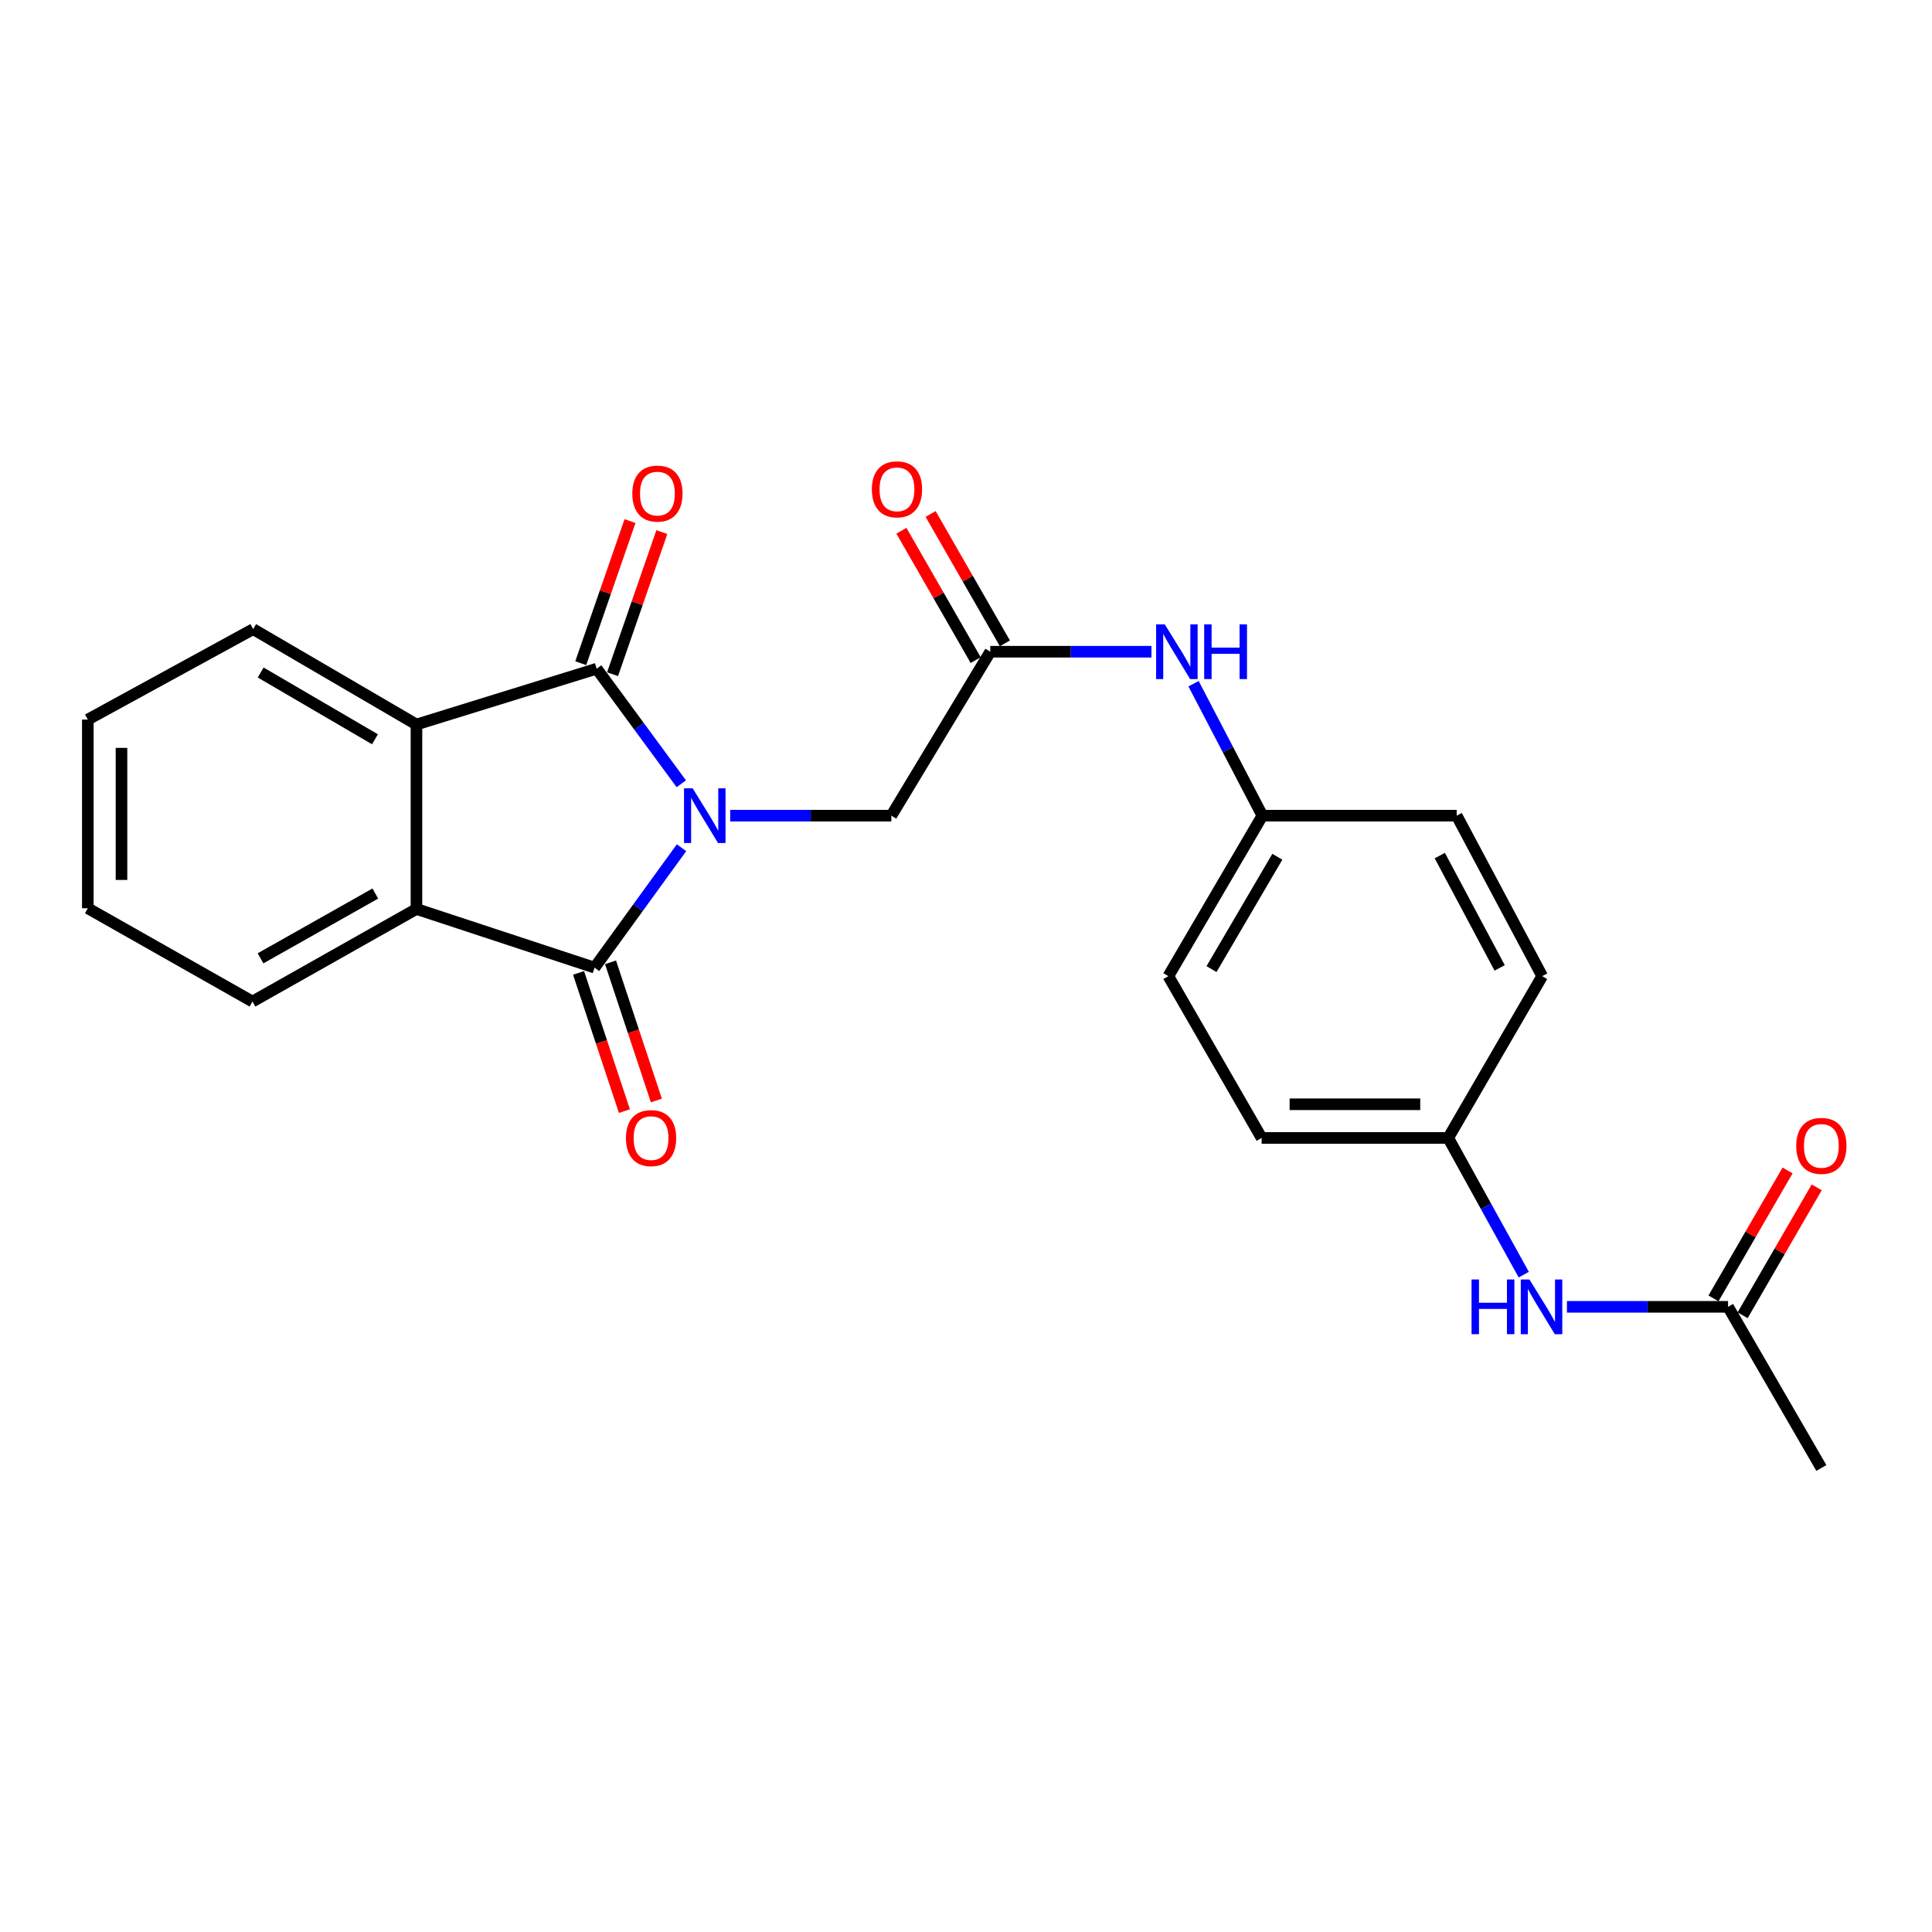 <?xml version='1.0' encoding='iso-8859-1'?>
<svg version='1.1' baseProfile='full'
              xmlns='http://www.w3.org/2000/svg'
                      xmlns:rdkit='http://www.rdkit.org/xml'
                      xmlns:xlink='http://www.w3.org/1999/xlink'
                  xml:space='preserve'
width='1000px' height='1000px' viewBox='0 0 1000 1000'>
<!-- END OF HEADER -->
<rect style='opacity:1.0;fill:#FFFFFF;stroke:none' width='1000' height='1000' x='0' y='0'> </rect>
<path class='bond-0' d='M 352.634,405.669 L 330.731,375.895' style='fill:none;fill-rule:evenodd;stroke:#0000FF;stroke-width:6px;stroke-linecap:butt;stroke-linejoin:miter;stroke-opacity:1' />
<path class='bond-0' d='M 330.731,375.895 L 308.829,346.121' style='fill:none;fill-rule:evenodd;stroke:#000000;stroke-width:6px;stroke-linecap:butt;stroke-linejoin:miter;stroke-opacity:1' />
<path class='bond-1' d='M 352.754,438.779 L 330.244,469.811' style='fill:none;fill-rule:evenodd;stroke:#0000FF;stroke-width:6px;stroke-linecap:butt;stroke-linejoin:miter;stroke-opacity:1' />
<path class='bond-1' d='M 330.244,469.811 L 307.735,500.844' style='fill:none;fill-rule:evenodd;stroke:#000000;stroke-width:6px;stroke-linecap:butt;stroke-linejoin:miter;stroke-opacity:1' />
<path class='bond-4' d='M 377.941,422.189 L 419.647,422.189' style='fill:none;fill-rule:evenodd;stroke:#0000FF;stroke-width:6px;stroke-linecap:butt;stroke-linejoin:miter;stroke-opacity:1' />
<path class='bond-4' d='M 419.647,422.189 L 461.354,422.189' style='fill:none;fill-rule:evenodd;stroke:#000000;stroke-width:6px;stroke-linecap:butt;stroke-linejoin:miter;stroke-opacity:1' />
<path class='bond-3' d='M 308.829,346.121 L 215.554,375.005' style='fill:none;fill-rule:evenodd;stroke:#000000;stroke-width:6px;stroke-linecap:butt;stroke-linejoin:miter;stroke-opacity:1' />
<path class='bond-6' d='M 317.063,348.975 L 329.813,312.196' style='fill:none;fill-rule:evenodd;stroke:#000000;stroke-width:6px;stroke-linecap:butt;stroke-linejoin:miter;stroke-opacity:1' />
<path class='bond-6' d='M 329.813,312.196 L 342.564,275.416' style='fill:none;fill-rule:evenodd;stroke:#FF0000;stroke-width:6px;stroke-linecap:butt;stroke-linejoin:miter;stroke-opacity:1' />
<path class='bond-6' d='M 300.595,343.266 L 313.346,306.487' style='fill:none;fill-rule:evenodd;stroke:#000000;stroke-width:6px;stroke-linecap:butt;stroke-linejoin:miter;stroke-opacity:1' />
<path class='bond-6' d='M 313.346,306.487 L 326.096,269.708' style='fill:none;fill-rule:evenodd;stroke:#FF0000;stroke-width:6px;stroke-linecap:butt;stroke-linejoin:miter;stroke-opacity:1' />
<path class='bond-2' d='M 307.735,500.844 L 215.554,470.488' style='fill:none;fill-rule:evenodd;stroke:#000000;stroke-width:6px;stroke-linecap:butt;stroke-linejoin:miter;stroke-opacity:1' />
<path class='bond-7' d='M 299.464,503.588 L 311.329,539.344' style='fill:none;fill-rule:evenodd;stroke:#000000;stroke-width:6px;stroke-linecap:butt;stroke-linejoin:miter;stroke-opacity:1' />
<path class='bond-7' d='M 311.329,539.344 L 323.194,575.099' style='fill:none;fill-rule:evenodd;stroke:#FF0000;stroke-width:6px;stroke-linecap:butt;stroke-linejoin:miter;stroke-opacity:1' />
<path class='bond-7' d='M 316.006,498.099 L 327.871,533.854' style='fill:none;fill-rule:evenodd;stroke:#000000;stroke-width:6px;stroke-linecap:butt;stroke-linejoin:miter;stroke-opacity:1' />
<path class='bond-7' d='M 327.871,533.854 L 339.736,569.61' style='fill:none;fill-rule:evenodd;stroke:#FF0000;stroke-width:6px;stroke-linecap:butt;stroke-linejoin:miter;stroke-opacity:1' />
<path class='bond-16' d='M 215.554,470.488 L 130.683,518.399' style='fill:none;fill-rule:evenodd;stroke:#000000;stroke-width:6px;stroke-linecap:butt;stroke-linejoin:miter;stroke-opacity:1' />
<path class='bond-16' d='M 194.255,462.497 L 134.846,496.034' style='fill:none;fill-rule:evenodd;stroke:#000000;stroke-width:6px;stroke-linecap:butt;stroke-linejoin:miter;stroke-opacity:1' />
<path class='bond-24' d='M 215.554,470.488 L 215.554,375.005' style='fill:none;fill-rule:evenodd;stroke:#000000;stroke-width:6px;stroke-linecap:butt;stroke-linejoin:miter;stroke-opacity:1' />
<path class='bond-15' d='M 215.554,375.005 L 131.042,325.641' style='fill:none;fill-rule:evenodd;stroke:#000000;stroke-width:6px;stroke-linecap:butt;stroke-linejoin:miter;stroke-opacity:1' />
<path class='bond-15' d='M 194.086,382.65 L 134.928,348.096' style='fill:none;fill-rule:evenodd;stroke:#000000;stroke-width:6px;stroke-linecap:butt;stroke-linejoin:miter;stroke-opacity:1' />
<path class='bond-5' d='M 461.354,422.189 L 512.567,337.329' style='fill:none;fill-rule:evenodd;stroke:#000000;stroke-width:6px;stroke-linecap:butt;stroke-linejoin:miter;stroke-opacity:1' />
<path class='bond-9' d='M 512.567,337.329 L 554.278,337.329' style='fill:none;fill-rule:evenodd;stroke:#000000;stroke-width:6px;stroke-linecap:butt;stroke-linejoin:miter;stroke-opacity:1' />
<path class='bond-9' d='M 554.278,337.329 L 595.99,337.329' style='fill:none;fill-rule:evenodd;stroke:#0000FF;stroke-width:6px;stroke-linecap:butt;stroke-linejoin:miter;stroke-opacity:1' />
<path class='bond-11' d='M 520.125,332.99 L 500.908,299.515' style='fill:none;fill-rule:evenodd;stroke:#000000;stroke-width:6px;stroke-linecap:butt;stroke-linejoin:miter;stroke-opacity:1' />
<path class='bond-11' d='M 500.908,299.515 L 481.692,266.041' style='fill:none;fill-rule:evenodd;stroke:#FF0000;stroke-width:6px;stroke-linecap:butt;stroke-linejoin:miter;stroke-opacity:1' />
<path class='bond-11' d='M 505.009,341.667 L 485.793,308.193' style='fill:none;fill-rule:evenodd;stroke:#000000;stroke-width:6px;stroke-linecap:butt;stroke-linejoin:miter;stroke-opacity:1' />
<path class='bond-11' d='M 485.793,308.193 L 466.576,274.718' style='fill:none;fill-rule:evenodd;stroke:#FF0000;stroke-width:6px;stroke-linecap:butt;stroke-linejoin:miter;stroke-opacity:1' />
<path class='bond-8' d='M 894.441,676.414 L 852.743,676.414' style='fill:none;fill-rule:evenodd;stroke:#000000;stroke-width:6px;stroke-linecap:butt;stroke-linejoin:miter;stroke-opacity:1' />
<path class='bond-8' d='M 852.743,676.414 L 811.046,676.414' style='fill:none;fill-rule:evenodd;stroke:#0000FF;stroke-width:6px;stroke-linecap:butt;stroke-linejoin:miter;stroke-opacity:1' />
<path class='bond-12' d='M 901.982,680.781 L 921.155,647.671' style='fill:none;fill-rule:evenodd;stroke:#000000;stroke-width:6px;stroke-linecap:butt;stroke-linejoin:miter;stroke-opacity:1' />
<path class='bond-12' d='M 921.155,647.671 L 940.328,614.561' style='fill:none;fill-rule:evenodd;stroke:#FF0000;stroke-width:6px;stroke-linecap:butt;stroke-linejoin:miter;stroke-opacity:1' />
<path class='bond-12' d='M 886.899,672.047 L 906.072,638.937' style='fill:none;fill-rule:evenodd;stroke:#000000;stroke-width:6px;stroke-linecap:butt;stroke-linejoin:miter;stroke-opacity:1' />
<path class='bond-12' d='M 906.072,638.937 L 925.246,605.827' style='fill:none;fill-rule:evenodd;stroke:#FF0000;stroke-width:6px;stroke-linecap:butt;stroke-linejoin:miter;stroke-opacity:1' />
<path class='bond-21' d='M 894.441,676.414 L 942.729,759.822' style='fill:none;fill-rule:evenodd;stroke:#000000;stroke-width:6px;stroke-linecap:butt;stroke-linejoin:miter;stroke-opacity:1' />
<path class='bond-13' d='M 617.777,353.881 L 635.591,388.035' style='fill:none;fill-rule:evenodd;stroke:#0000FF;stroke-width:6px;stroke-linecap:butt;stroke-linejoin:miter;stroke-opacity:1' />
<path class='bond-13' d='M 635.591,388.035 L 653.404,422.189' style='fill:none;fill-rule:evenodd;stroke:#000000;stroke-width:6px;stroke-linecap:butt;stroke-linejoin:miter;stroke-opacity:1' />
<path class='bond-10' d='M 788.69,659.757 L 769.142,624.377' style='fill:none;fill-rule:evenodd;stroke:#0000FF;stroke-width:6px;stroke-linecap:butt;stroke-linejoin:miter;stroke-opacity:1' />
<path class='bond-10' d='M 769.142,624.377 L 749.594,588.997' style='fill:none;fill-rule:evenodd;stroke:#000000;stroke-width:6px;stroke-linecap:butt;stroke-linejoin:miter;stroke-opacity:1' />
<path class='bond-18' d='M 653.404,422.189 L 753.981,422.189' style='fill:none;fill-rule:evenodd;stroke:#000000;stroke-width:6px;stroke-linecap:butt;stroke-linejoin:miter;stroke-opacity:1' />
<path class='bond-19' d='M 653.404,422.189 L 604.738,505.249' style='fill:none;fill-rule:evenodd;stroke:#000000;stroke-width:6px;stroke-linecap:butt;stroke-linejoin:miter;stroke-opacity:1' />
<path class='bond-19' d='M 661.143,443.459 L 627.076,501.601' style='fill:none;fill-rule:evenodd;stroke:#000000;stroke-width:6px;stroke-linecap:butt;stroke-linejoin:miter;stroke-opacity:1' />
<path class='bond-14' d='M 749.594,588.997 L 653.017,588.997' style='fill:none;fill-rule:evenodd;stroke:#000000;stroke-width:6px;stroke-linecap:butt;stroke-linejoin:miter;stroke-opacity:1' />
<path class='bond-14' d='M 735.108,571.567 L 667.504,571.567' style='fill:none;fill-rule:evenodd;stroke:#000000;stroke-width:6px;stroke-linecap:butt;stroke-linejoin:miter;stroke-opacity:1' />
<path class='bond-26' d='M 749.594,588.997 L 798.241,505.249' style='fill:none;fill-rule:evenodd;stroke:#000000;stroke-width:6px;stroke-linecap:butt;stroke-linejoin:miter;stroke-opacity:1' />
<path class='bond-22' d='M 131.042,325.641 L 45.455,372.448' style='fill:none;fill-rule:evenodd;stroke:#000000;stroke-width:6px;stroke-linecap:butt;stroke-linejoin:miter;stroke-opacity:1' />
<path class='bond-23' d='M 130.683,518.399 L 45.455,470.11' style='fill:none;fill-rule:evenodd;stroke:#000000;stroke-width:6px;stroke-linecap:butt;stroke-linejoin:miter;stroke-opacity:1' />
<path class='bond-17' d='M 798.241,505.249 L 753.981,422.189' style='fill:none;fill-rule:evenodd;stroke:#000000;stroke-width:6px;stroke-linecap:butt;stroke-linejoin:miter;stroke-opacity:1' />
<path class='bond-17' d='M 776.22,500.987 L 745.238,442.845' style='fill:none;fill-rule:evenodd;stroke:#000000;stroke-width:6px;stroke-linecap:butt;stroke-linejoin:miter;stroke-opacity:1' />
<path class='bond-20' d='M 604.738,505.249 L 653.017,588.997' style='fill:none;fill-rule:evenodd;stroke:#000000;stroke-width:6px;stroke-linecap:butt;stroke-linejoin:miter;stroke-opacity:1' />
<path class='bond-25' d='M 45.455,372.448 L 45.455,470.11' style='fill:none;fill-rule:evenodd;stroke:#000000;stroke-width:6px;stroke-linecap:butt;stroke-linejoin:miter;stroke-opacity:1' />
<path class='bond-25' d='M 62.884,387.098 L 62.884,455.461' style='fill:none;fill-rule:evenodd;stroke:#000000;stroke-width:6px;stroke-linecap:butt;stroke-linejoin:miter;stroke-opacity:1' />
<path  class='atom-0' d='M 358.527 408.029
L 367.807 423.029
Q 368.727 424.509, 370.207 427.189
Q 371.687 429.869, 371.767 430.029
L 371.767 408.029
L 375.527 408.029
L 375.527 436.349
L 371.647 436.349
L 361.687 419.949
Q 360.527 418.029, 359.287 415.829
Q 358.087 413.629, 357.727 412.949
L 357.727 436.349
L 354.047 436.349
L 354.047 408.029
L 358.527 408.029
' fill='#0000FF'/>
<path  class='atom-7' d='M 327.279 255.482
Q 327.279 248.682, 330.639 244.882
Q 333.999 241.082, 340.279 241.082
Q 346.559 241.082, 349.919 244.882
Q 353.279 248.682, 353.279 255.482
Q 353.279 262.362, 349.879 266.282
Q 346.479 270.162, 340.279 270.162
Q 334.039 270.162, 330.639 266.282
Q 327.279 262.402, 327.279 255.482
M 340.279 266.962
Q 344.599 266.962, 346.919 264.082
Q 349.279 261.162, 349.279 255.482
Q 349.279 249.922, 346.919 247.122
Q 344.599 244.282, 340.279 244.282
Q 335.959 244.282, 333.599 247.082
Q 331.279 249.882, 331.279 255.482
Q 331.279 261.202, 333.599 264.082
Q 335.959 266.962, 340.279 266.962
' fill='#FF0000'/>
<path  class='atom-8' d='M 323.987 589.077
Q 323.987 582.277, 327.347 578.477
Q 330.707 574.677, 336.987 574.677
Q 343.267 574.677, 346.627 578.477
Q 349.987 582.277, 349.987 589.077
Q 349.987 595.957, 346.587 599.877
Q 343.187 603.757, 336.987 603.757
Q 330.747 603.757, 327.347 599.877
Q 323.987 595.997, 323.987 589.077
M 336.987 600.557
Q 341.307 600.557, 343.627 597.677
Q 345.987 594.757, 345.987 589.077
Q 345.987 583.517, 343.627 580.717
Q 341.307 577.877, 336.987 577.877
Q 332.667 577.877, 330.307 580.677
Q 327.987 583.477, 327.987 589.077
Q 327.987 594.797, 330.307 597.677
Q 332.667 600.557, 336.987 600.557
' fill='#FF0000'/>
<path  class='atom-10' d='M 602.884 323.169
L 612.164 338.169
Q 613.084 339.649, 614.564 342.329
Q 616.044 345.009, 616.124 345.169
L 616.124 323.169
L 619.884 323.169
L 619.884 351.489
L 616.004 351.489
L 606.044 335.089
Q 604.884 333.169, 603.644 330.969
Q 602.444 328.769, 602.084 328.089
L 602.084 351.489
L 598.404 351.489
L 598.404 323.169
L 602.884 323.169
' fill='#0000FF'/>
<path  class='atom-10' d='M 623.284 323.169
L 627.124 323.169
L 627.124 335.209
L 641.604 335.209
L 641.604 323.169
L 645.444 323.169
L 645.444 351.489
L 641.604 351.489
L 641.604 338.409
L 627.124 338.409
L 627.124 351.489
L 623.284 351.489
L 623.284 323.169
' fill='#0000FF'/>
<path  class='atom-11' d='M 761.673 662.254
L 765.513 662.254
L 765.513 674.294
L 779.993 674.294
L 779.993 662.254
L 783.833 662.254
L 783.833 690.574
L 779.993 690.574
L 779.993 677.494
L 765.513 677.494
L 765.513 690.574
L 761.673 690.574
L 761.673 662.254
' fill='#0000FF'/>
<path  class='atom-11' d='M 791.633 662.254
L 800.913 677.254
Q 801.833 678.734, 803.313 681.414
Q 804.793 684.094, 804.873 684.254
L 804.873 662.254
L 808.633 662.254
L 808.633 690.574
L 804.753 690.574
L 794.793 674.174
Q 793.633 672.254, 792.393 670.054
Q 791.193 667.854, 790.833 667.174
L 790.833 690.574
L 787.153 690.574
L 787.153 662.254
L 791.633 662.254
' fill='#0000FF'/>
<path  class='atom-12' d='M 451.269 253.274
Q 451.269 246.474, 454.629 242.674
Q 457.989 238.874, 464.269 238.874
Q 470.549 238.874, 473.909 242.674
Q 477.269 246.474, 477.269 253.274
Q 477.269 260.154, 473.869 264.074
Q 470.469 267.954, 464.269 267.954
Q 458.029 267.954, 454.629 264.074
Q 451.269 260.194, 451.269 253.274
M 464.269 264.754
Q 468.589 264.754, 470.909 261.874
Q 473.269 258.954, 473.269 253.274
Q 473.269 247.714, 470.909 244.914
Q 468.589 242.074, 464.269 242.074
Q 459.949 242.074, 457.589 244.874
Q 455.269 247.674, 455.269 253.274
Q 455.269 258.994, 457.589 261.874
Q 459.949 264.754, 464.269 264.754
' fill='#FF0000'/>
<path  class='atom-13' d='M 929.729 593.105
Q 929.729 586.305, 933.089 582.505
Q 936.449 578.705, 942.729 578.705
Q 949.009 578.705, 952.369 582.505
Q 955.729 586.305, 955.729 593.105
Q 955.729 599.985, 952.329 603.905
Q 948.929 607.785, 942.729 607.785
Q 936.489 607.785, 933.089 603.905
Q 929.729 600.025, 929.729 593.105
M 942.729 604.585
Q 947.049 604.585, 949.369 601.705
Q 951.729 598.785, 951.729 593.105
Q 951.729 587.545, 949.369 584.745
Q 947.049 581.905, 942.729 581.905
Q 938.409 581.905, 936.049 584.705
Q 933.729 587.505, 933.729 593.105
Q 933.729 598.825, 936.049 601.705
Q 938.409 604.585, 942.729 604.585
' fill='#FF0000'/>
</svg>
